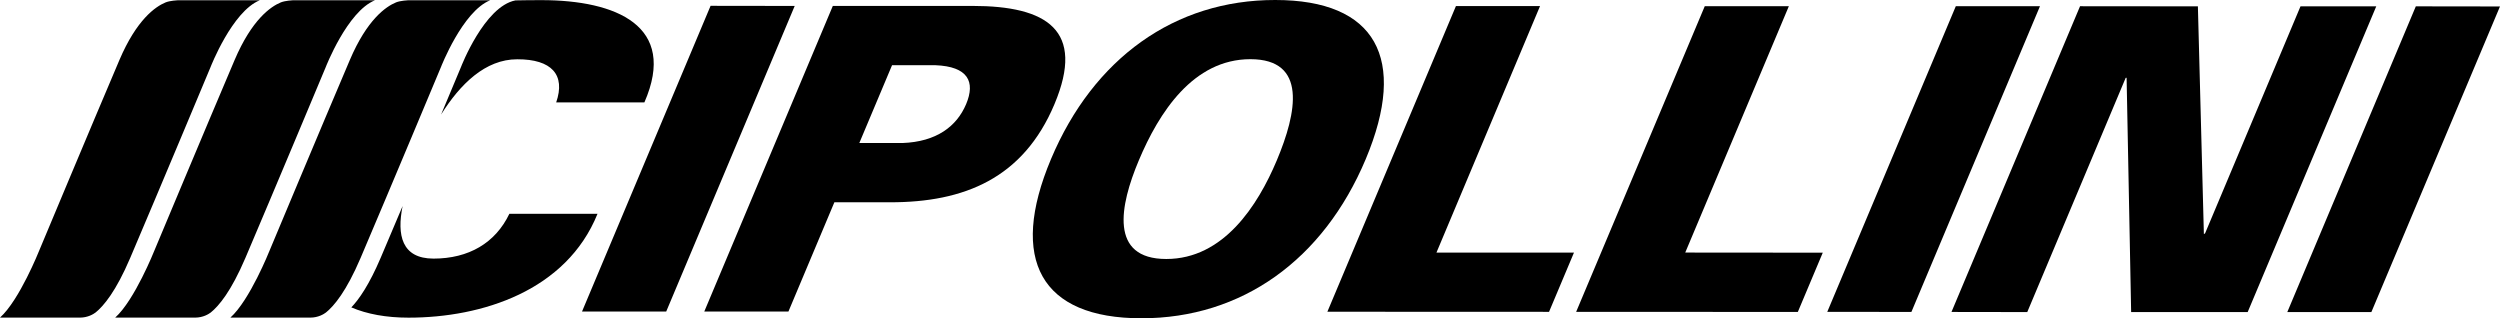 <?xml version="1.0" encoding="UTF-8" standalone="no"?>
<!-- Created with Inkscape (http://www.inkscape.org/) -->

<svg
   width="488.69"
   height="62.216"
   viewBox="0 0 129.299 16.461"
   version="1.1"
   id="svg1"
   inkscape:version="1.4 (86a8ad7, 2024-10-11)"
   sodipodi:docname="MCipollini logo.svg"
   xmlns:inkscape="http://www.inkscape.org/namespaces/inkscape"
   xmlns:sodipodi="http://sodipodi.sourceforge.net/DTD/sodipodi-0.dtd"
   xmlns="http://www.w3.org/2000/svg"
   xmlns:svg="http://www.w3.org/2000/svg">
  <sodipodi:namedview
     id="namedview1"
     pagecolor="#ffffff"
     bordercolor="#000000"
     borderopacity="0.25"
     inkscape:showpageshadow="2"
     inkscape:pageopacity="0.0"
     inkscape:pagecheckerboard="0"
     inkscape:deskcolor="#d1d1d1"
     inkscape:document-units="mm"
     inkscape:zoom="1.9729351"
     inkscape:cx="380.14429"
     inkscape:cy="18.500356"
     inkscape:window-width="1920"
     inkscape:window-height="1001"
     inkscape:window-x="-9"
     inkscape:window-y="-9"
     inkscape:window-maximized="1"
     inkscape:current-layer="layer1" />
  <defs
     id="defs1">
    <clipPath
       clipPathUnits="userSpaceOnUse"
       id="clipPath20">
      <path
         d="M 0,0 H 841.89 V 841.89 H 0 Z"
         transform="translate(-482.9,-427.528)"
         id="path20" />
    </clipPath>
    <clipPath
       clipPathUnits="userSpaceOnUse"
       id="clipPath13">
      <path
         d="M 0,0 H 841.89 V 841.89 H 0 Z"
         transform="translate(-419.521,-425.93)"
         id="path13" />
    </clipPath>
    <clipPath
       clipPathUnits="userSpaceOnUse"
       id="clipPath11">
      <path
         d="M 0,0 H 841.89 V 841.89 H 0 Z"
         transform="translate(-402.174,-421.749)"
         id="path11" />
    </clipPath>
    <clipPath
       clipPathUnits="userSpaceOnUse"
       id="clipPath8">
      <path
         d="M 0,0 H 841.89 V 841.89 H 0 Z"
         transform="translate(-377.508,-428.868)"
         id="path8" />
    </clipPath>
    <clipPath
       clipPathUnits="userSpaceOnUse"
       id="clipPath6">
      <path
         d="M 0,0 H 841.89 V 841.89 H 0 Z"
         transform="translate(-371.763,-428.868)"
         id="path6" />
    </clipPath>
    <clipPath
       clipPathUnits="userSpaceOnUse"
       id="clipPath4">
      <path
         d="M 0,0 H 841.89 V 841.89 H 0 Z"
         transform="translate(-366.019,-428.868)"
         id="path4" />
    </clipPath>
    <clipPath
       clipPathUnits="userSpaceOnUse"
       id="clipPath2">
      <path
         d="M 0,0 H 841.89 V 841.89 H 0 Z"
         transform="translate(-384.197,-428.876)"
         id="path2" />
    </clipPath>
  </defs>
  <g
     inkscape:label="Layer 1"
     inkscape:groupmode="layer"
     id="layer1"
     transform="translate(-45.786,-138.238)">
    <path
       id="path1"
       d="m 0,0 c -0.47,0.001 -0.912,-0.004 -1.33,-0.013 -1.553,-0.298 -2.715,-3.32 -2.715,-3.32 0,0 -0.411,-0.983 -0.994,-2.373 0.945,1.508 2.203,2.759 3.799,2.756 1.717,0.005 2.418,-0.773 1.942,-2.15 H 5.101 C 6.776,-1.266 3.667,-0.009 0,0 m -5.42,-12.891 c -1.588,0.003 -1.83,1.18 -1.538,2.621 -0.396,-0.938 -0.774,-1.831 -1.091,-2.574 -0.572,-1.344 -1.081,-2.078 -1.467,-2.48 0.783,-0.335 1.744,-0.512 2.854,-0.512 3.665,0 7.874,1.34 9.425,5.18 h -4.397 c -0.696,-1.457 -2.029,-2.235 -3.786,-2.235"
       style="fill:#000000;fill-opacity:1;fill-rule:nonzero;stroke:none"
       transform="matrix(1.037,0,0,-1.037,73.824,138.245)"
       clip-path="url(#clipPath2)" />
    <path
       id="path3"
       d="m 0,0 c 0,0 -0.373,-0.017 -0.595,-0.104 -0.517,-0.212 -1.452,-0.866 -2.308,-2.874 -1.4,-3.285 -4.003,-9.51 -4.003,-9.51 0,0 -0.983,-2.469 -1.954,-3.339 h 3.986 c 0.401,0 0.678,0.178 0.781,0.255 0.404,0.324 1.019,1.058 1.728,2.723 1.401,3.285 4.004,9.51 4.004,9.51 0,0 1.08,2.786 2.458,3.339 z"
       style="fill:#000000;fill-opacity:1;fill-rule:nonzero;stroke:none"
       transform="matrix(1.037,0,0,-1.037,54.973,138.252)"
       clip-path="url(#clipPath4)" />
    <path
       id="path5"
       d="m 0,0 c 0,0 -0.373,-0.017 -0.594,-0.104 -0.516,-0.212 -1.452,-0.866 -2.308,-2.874 -1.4,-3.285 -4.004,-9.51 -4.004,-9.51 0,0 -0.983,-2.469 -1.953,-3.339 h 3.985 c 0.402,0 0.679,0.178 0.781,0.255 0.405,0.324 1.019,1.058 1.729,2.723 1.401,3.285 4.004,9.51 4.004,9.51 0,0 1.079,2.786 2.458,3.339 z"
       style="fill:#000000;fill-opacity:1;fill-rule:nonzero;stroke:none"
       transform="matrix(1.037,0,0,-1.037,60.93,138.252)"
       clip-path="url(#clipPath6)" />
    <path
       id="path7"
       d="m 0,0 c 0,0 -0.373,-0.017 -0.594,-0.104 -0.517,-0.212 -1.452,-0.866 -2.307,-2.874 -1.401,-3.285 -4.005,-9.51 -4.005,-9.51 0,0 -0.982,-2.469 -1.953,-3.339 h 3.985 c 0.402,0 0.679,0.178 0.781,0.255 0.405,0.324 1.019,1.058 1.729,2.723 1.401,3.285 4.004,9.51 4.004,9.51 0,0 1.079,2.786 2.458,3.339 z"
       style="fill:#000000;fill-opacity:1;fill-rule:nonzero;stroke:none"
       transform="matrix(1.037,0,0,-1.037,66.888,138.252)"
       clip-path="url(#clipPath8)" />
    <path
       id="path9"
       d="m 75.888,154.35 6.649,-15.811 4.351,0.006 -6.646,15.806 z"
       style="fill:#000000;fill-opacity:1;fill-rule:nonzero;stroke:none;stroke-width:1.037" />
    <path
       id="path10"
       d="M 0,0 C 1.687,0.064 2.698,0.823 3.17,1.938 3.641,3.059 3.268,3.817 1.636,3.881 h -2.16 L -2.157,0 Z m -9.889,-8.404 6.411,15.242 h 6.967 c 3.711,0 5.641,-1.205 4.087,-4.9 -1.555,-3.695 -4.495,-4.9 -8.208,-4.894 h -2.769 l -2.291,-5.448 z"
       style="fill:#000000;fill-opacity:1;fill-rule:nonzero;stroke:none"
       transform="matrix(1.037,0,0,-1.037,92.466,145.635)"
       clip-path="url(#clipPath11)" />
    <path
       id="path12"
       d="m 0,0 c -2.853,0 -4.561,-2.66 -5.565,-5.049 -0.95,-2.256 -1.48,-4.916 1.371,-4.916 2.853,0 4.561,2.66 5.511,4.916 C 2.322,-2.66 2.851,0 0,0 m -9.943,-4.98 c 2.114,5.022 6.171,7.937 11.184,7.932 5.015,0 6.622,-2.91 4.512,-7.937 -2.117,-5.028 -6.176,-7.937 -11.189,-7.937 -5.014,0 -6.622,2.919 -4.507,7.942"
       style="fill:#000000;fill-opacity:1;fill-rule:nonzero;stroke:none"
       transform="matrix(1.037,0,0,-1.037,110.455,141.299)"
       clip-path="url(#clipPath13)" />
    <path
       id="path14"
       d="m 114.437,154.361 6.65,-15.811 h 4.35 l -5.358,12.751 h 7.113 l -1.29,3.065 z"
       style="fill:#000000;fill-opacity:1;fill-rule:nonzero;stroke:none;stroke-width:1.037" />
    <path
       id="path15"
       d="m 127.304,154.366 6.651,-15.806 h 4.349 l -5.358,12.74 7.113,0.006 -1.29,3.065 z"
       style="fill:#000000;fill-opacity:1;fill-rule:nonzero;stroke:none;stroke-width:1.037" />
    <path
       id="path16"
       d="m 140.292,154.366 6.647,-15.806 h 4.353 l -6.649,15.811 z"
       style="fill:#000000;fill-opacity:1;fill-rule:nonzero;stroke:none;stroke-width:1.037" />
    <path
       id="path17"
       d="m 153.365,138.56 6.095,0.006 0.31,11.781 0.063,-0.043 4.934,-11.738 h 3.918 l -6.65,15.812 h -6.027 l -0.235,-12.117 h -0.046 l -5.092,12.117 -3.919,-0.006 z"
       style="fill:#000000;fill-opacity:1;fill-rule:nonzero;stroke:none;stroke-width:1.037" />
    <path
       id="path18"
       d="m 164.084,154.378 6.647,-15.812 4.353,0.006 -6.652,15.807 z"
       style="fill:#000000;fill-opacity:1;fill-rule:nonzero;stroke:none;stroke-width:1.037" />
  </g>
</svg>
